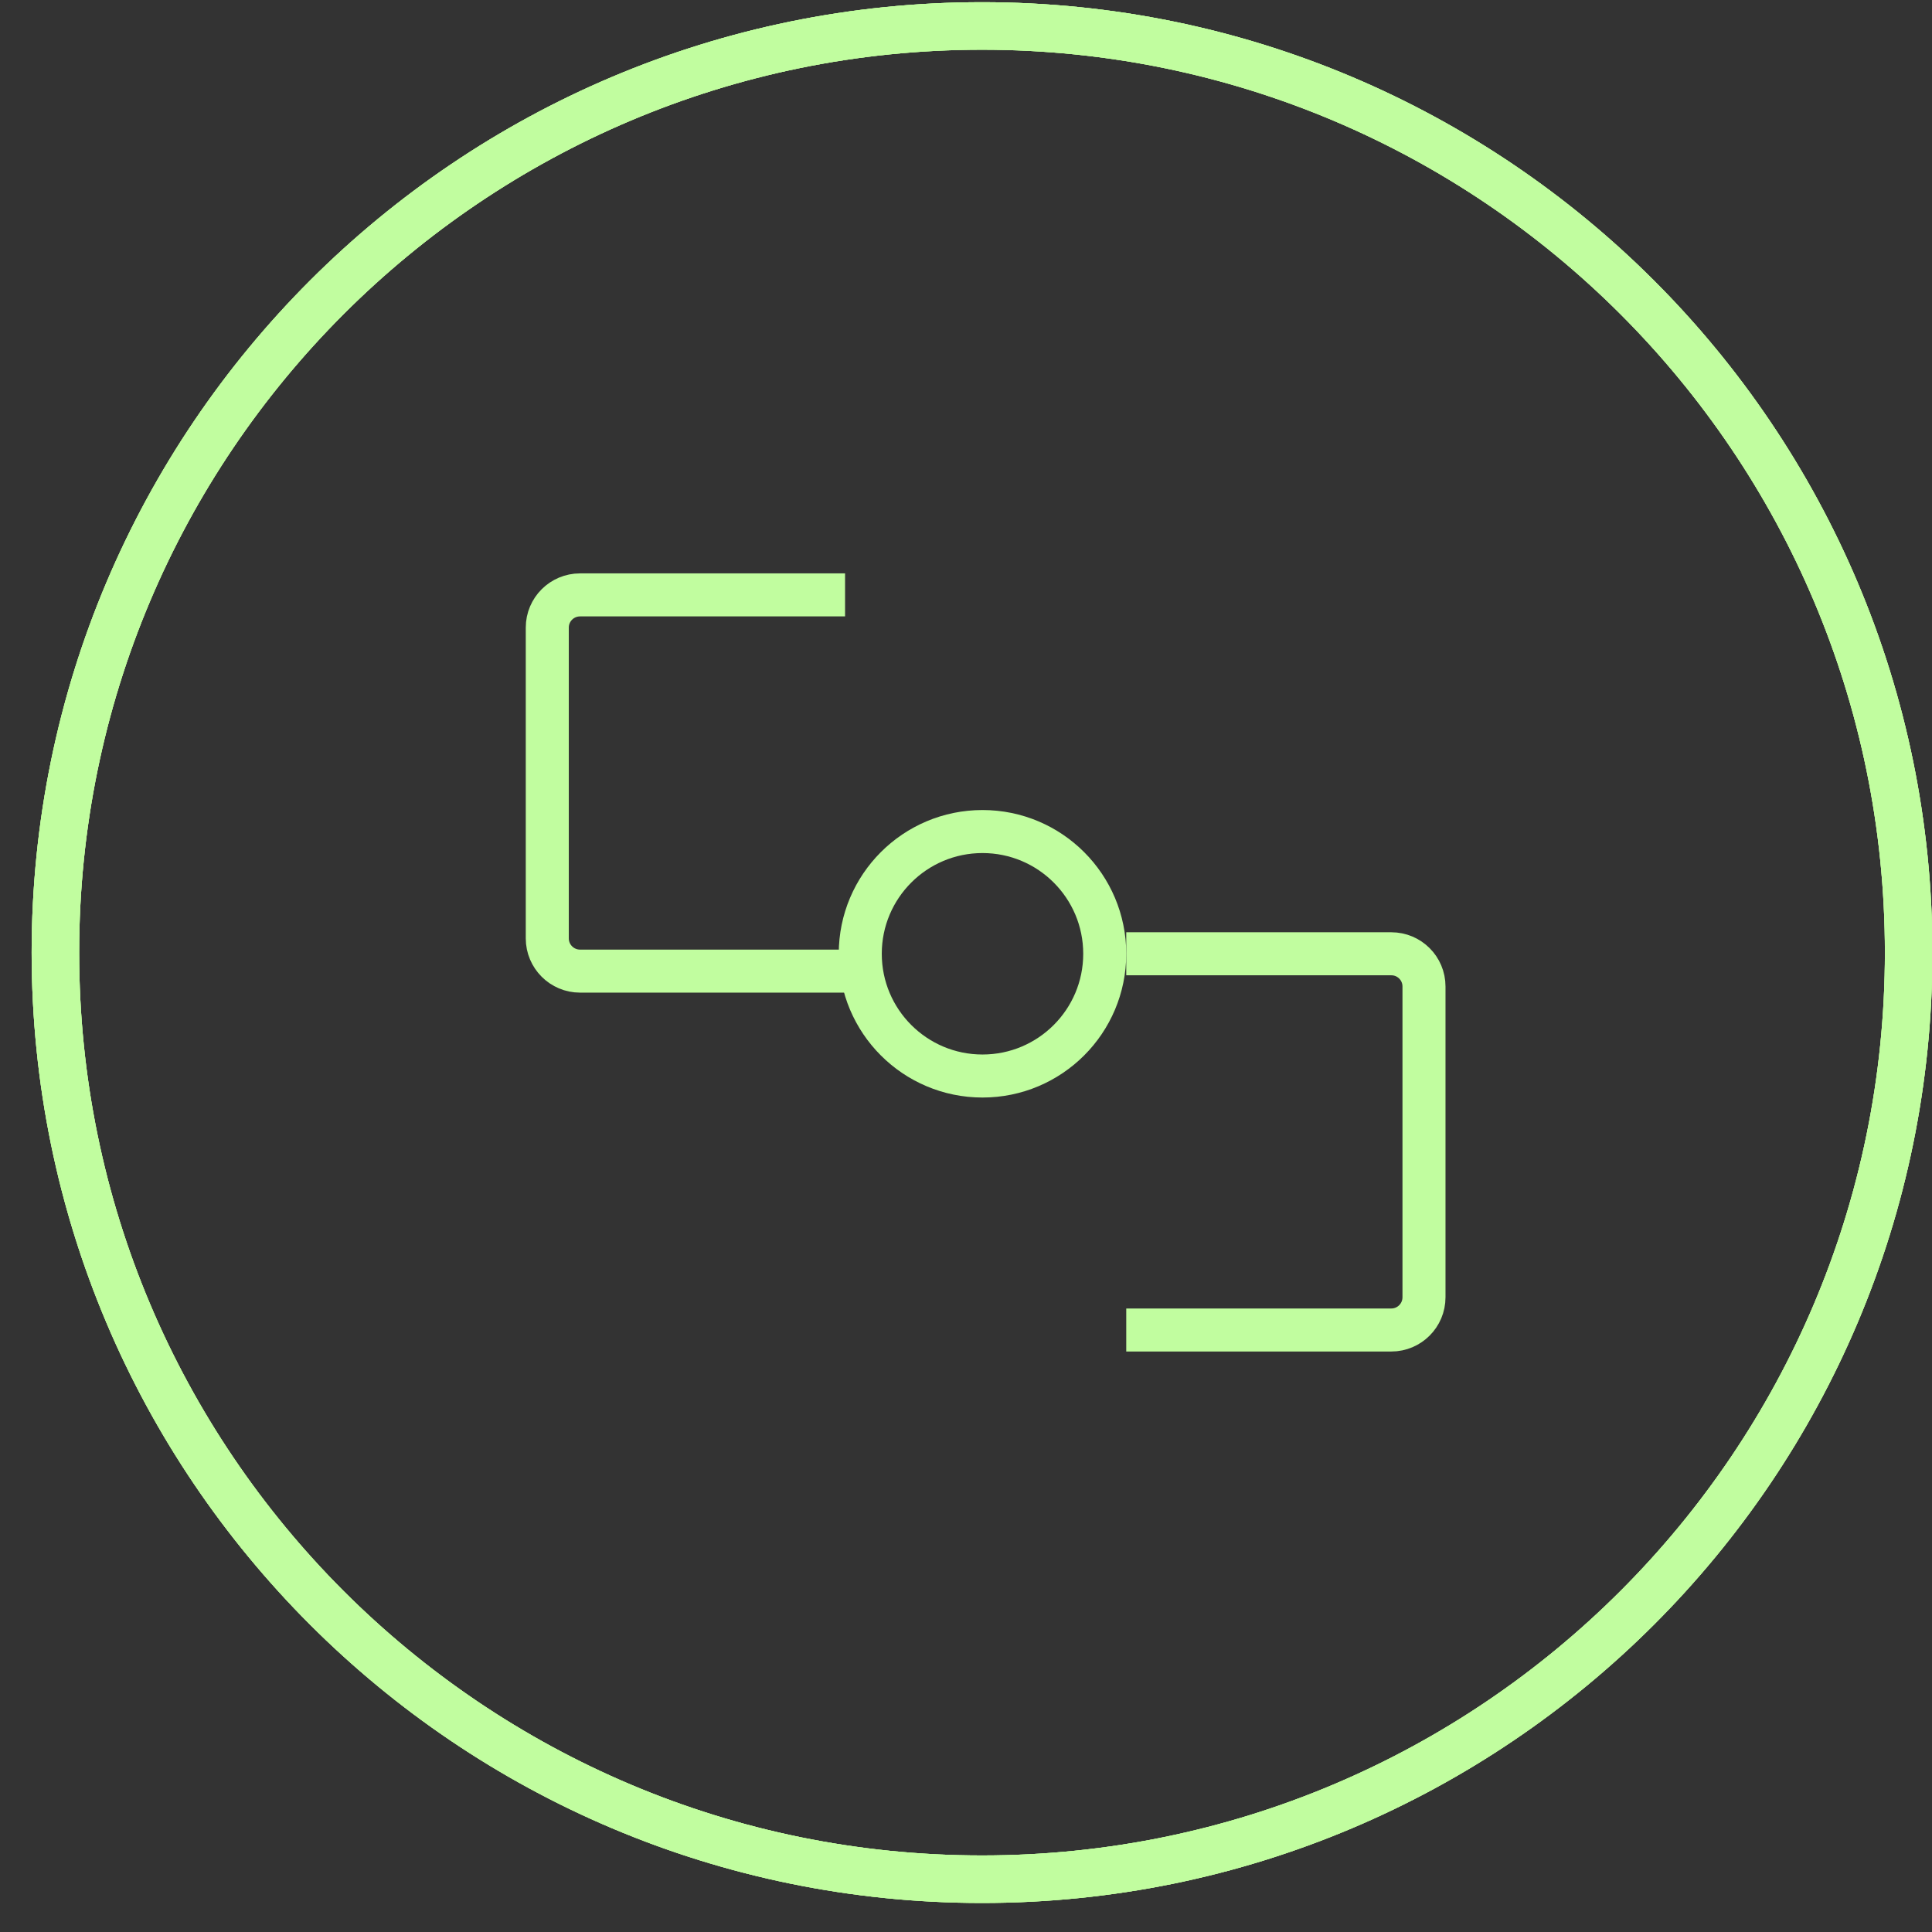 <svg width="37" height="37" viewBox="0 0 37 37" fill="none" xmlns="http://www.w3.org/2000/svg">
<rect x="0" y="0" width="37" height="37" fill="#333333" stroke="none"/>
<path d="M18.807 0.497C28.607 0.497 36.553 8.442 36.553 18.243C36.553 28.044 28.607 35.989 18.807 35.989C9.006 35.989 1.061 28.044 1.061 18.243C1.061 8.442 9.006 0.497 18.807 0.497Z" stroke="#C1FD9F" stroke-width="0.91"/>
<path d="M18.807 0.497C28.607 0.497 36.553 8.442 36.553 18.243C36.553 28.044 28.607 35.989 18.807 35.989C9.006 35.989 1.061 28.044 1.061 18.243C1.061 8.442 9.006 0.497 18.807 0.497Z" stroke="#C1FD9F" stroke-width="0.91"/>
<path d="M18.807 0.497C28.607 0.497 36.553 8.442 36.553 18.243C36.553 28.044 28.607 35.989 18.807 35.989C9.006 35.989 1.061 28.044 1.061 18.243C1.061 8.442 9.006 0.497 18.807 0.497Z" stroke="#C1FD9F" stroke-width="0.91"/>
<mask id="path-4-inside-1_399_3012" fill="white">
<rect x="16.101" y="9.143" width="11.239" height="4.695" rx="0.627"/>
</mask>
<rect x="16.101" y="9.143" width="11.239" height="4.695" rx="0.627" stroke="#C1FD9F" stroke-width="1.648" mask="url(#path-4-inside-1_399_3012)"/>
<mask id="path-5-inside-2_399_3012" fill="white">
<rect x="10.481" y="23.126" width="11.239" height="4.698" rx="0.627"/>
</mask>
<rect x="10.481" y="23.126" width="11.239" height="4.698" rx="0.627" stroke="#C1FD9F" stroke-width="1.648" mask="url(#path-5-inside-2_399_3012)"/>
<path d="M16.184 11.393H11.108C10.762 11.393 10.481 11.673 10.481 12.019V17.971C10.481 18.317 10.762 18.598 11.108 18.598H16.184" stroke="#C1FD9F" stroke-width="0.824"/>
<path d="M21.569 25.471L26.645 25.471C26.991 25.471 27.271 25.19 27.271 24.844L27.271 18.892C27.271 18.546 26.991 18.266 26.645 18.266L21.569 18.266" stroke="#C1FD9F" stroke-width="0.824"/>
<circle cx="18.816" cy="18.266" r="2.341" stroke="#C1FD9F" stroke-width="0.824"/>
</svg>
